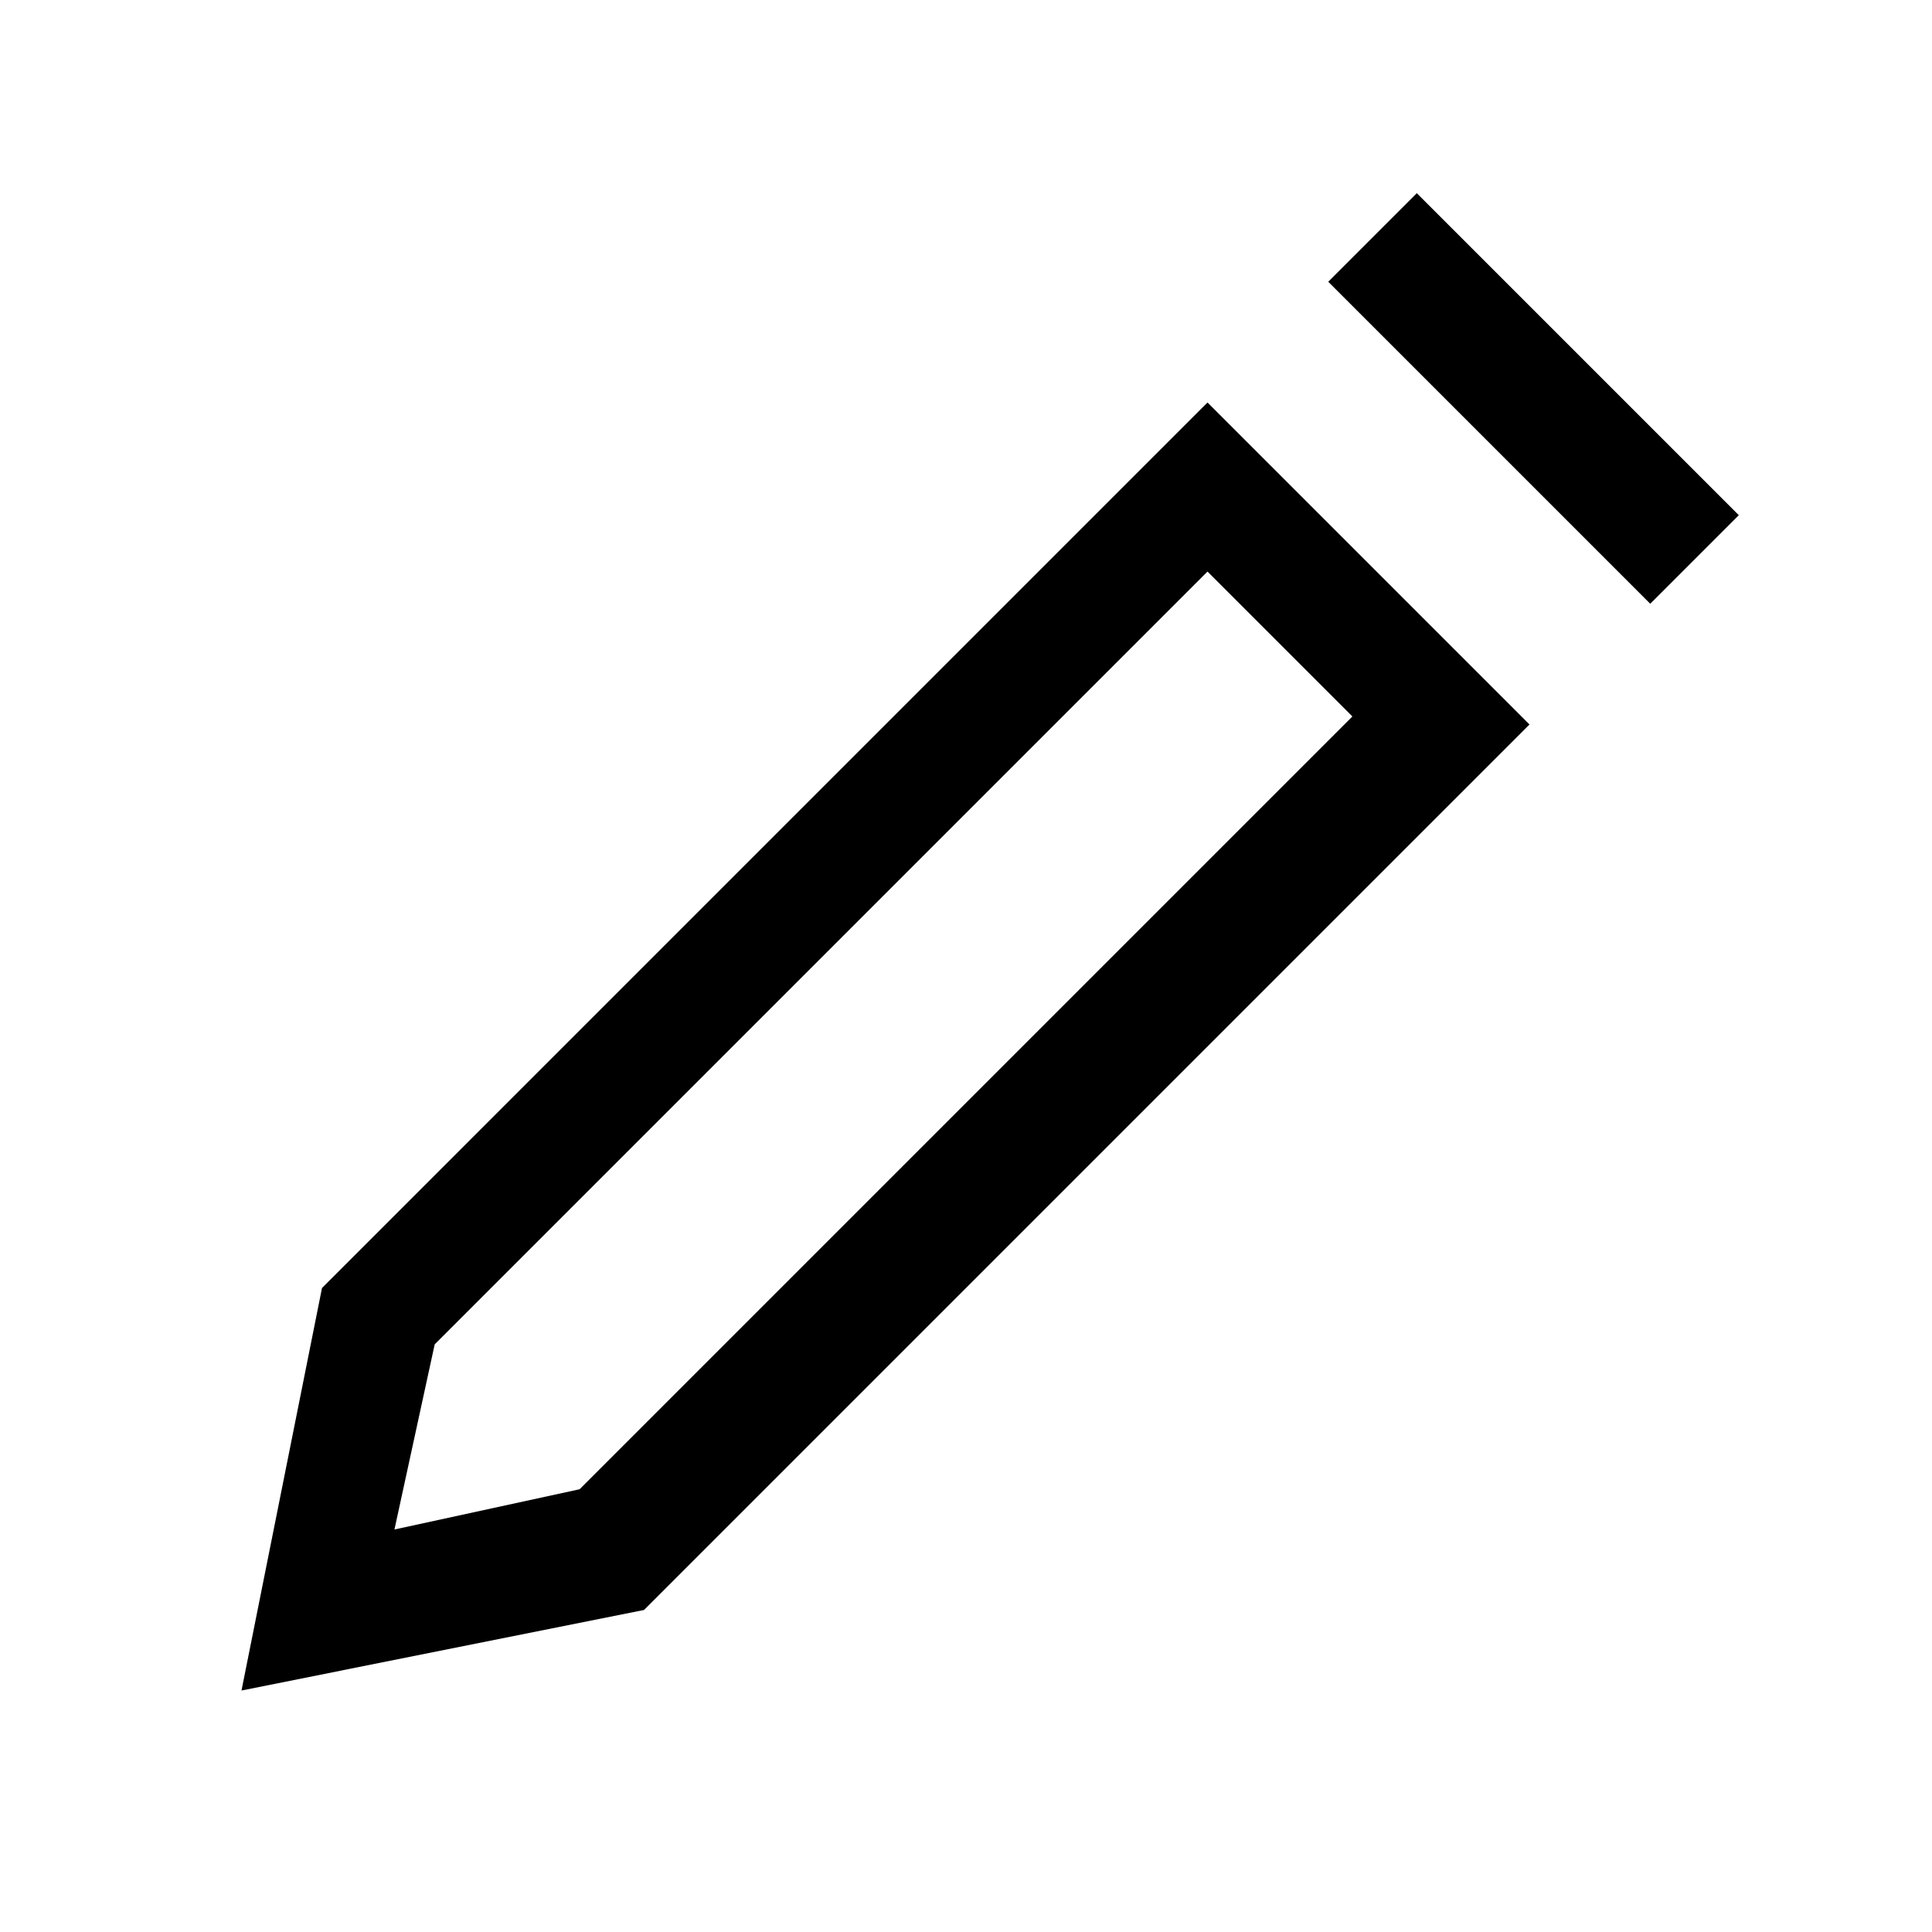 <?xml version="1.0" encoding="UTF-8"?><svg id="Layer_2" xmlns="http://www.w3.org/2000/svg" viewBox="0 0 24 24"><g id="_1.5px"><g id="edit"><rect id="regular_general_edit_background" width="24" height="24" style="fill:none;"/><path id="Shape" d="m3,21h0l1-5L15,5l4,4-11,11-5,1ZM15,7.1h0l-9.6,9.6-.5,2.3,2.3-.5,9.6-9.6-1.9-1.9Z"/><path id="Vector_396_Stroke_" d="m20.5,7.5l-4-4,1.1-1.1,4,4-1.1,1.1Z"/></g></g></svg>